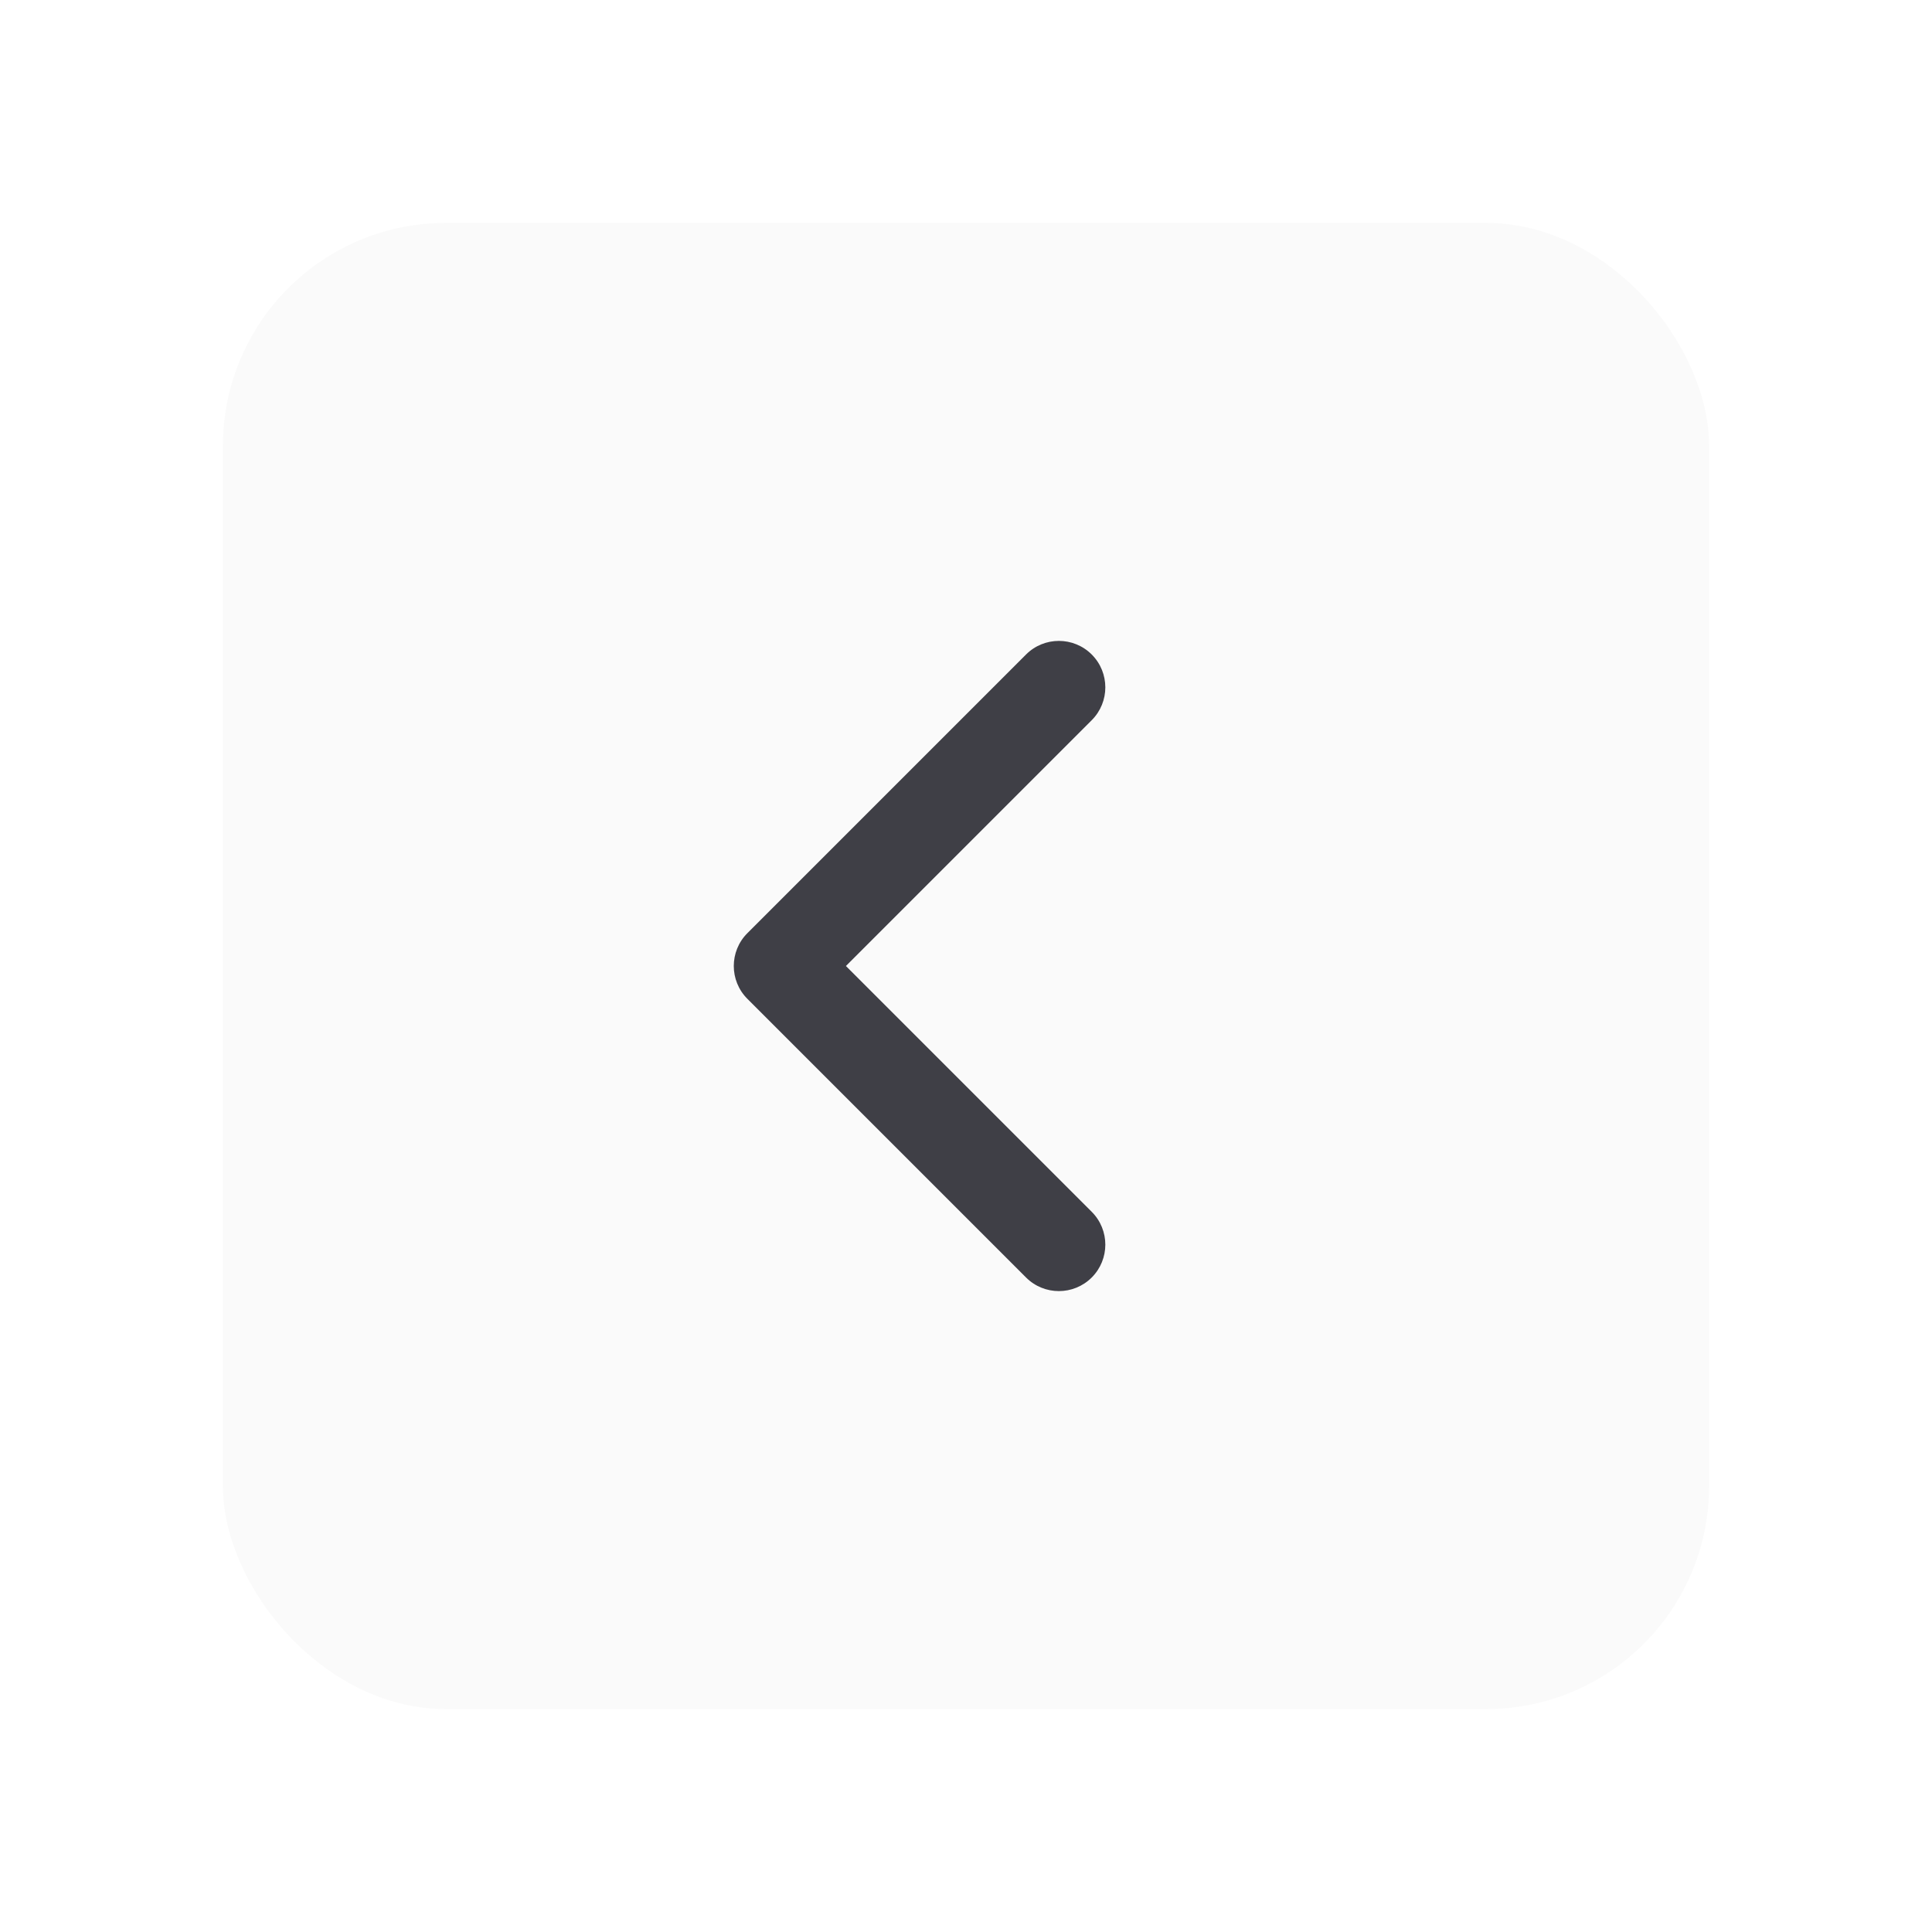<svg width="52" height="52" viewBox="0 0 52 52" fill="none" xmlns="http://www.w3.org/2000/svg">
<g filter="url(#filter0_d_1235_14336)">
<rect x="6" y="4" width="40" height="40" rx="6" fill="#FAFAFA"/>
<path fill-rule="evenodd" clip-rule="evenodd" d="M29.384 15.616C28.896 15.128 28.104 15.128 27.616 15.616L20.116 23.116C19.628 23.604 19.628 24.396 20.116 24.884L27.616 32.384C28.104 32.872 28.896 32.872 29.384 32.384C29.872 31.896 29.872 31.104 29.384 30.616L22.768 24L29.384 17.384C29.872 16.896 29.872 16.104 29.384 15.616Z" fill="#3F3F46"/>
</g>
<defs>
<filter id="filter0_d_1235_14336" x="0" y="0" width="52" height="52" filterUnits="userSpaceOnUse" color-interpolation-filters="sRGB">
<feFlood flood-opacity="0" result="BackgroundImageFix"/>
<feColorMatrix in="SourceAlpha" type="matrix" values="0 0 0 0 0 0 0 0 0 0 0 0 0 0 0 0 0 0 127 0" result="hardAlpha"/>
<feOffset dy="2"/>
<feGaussianBlur stdDeviation="3"/>
<feComposite in2="hardAlpha" operator="out"/>
<feColorMatrix type="matrix" values="0 0 0 0 0 0 0 0 0 0 0 0 0 0 0 0 0 0 0.1 0"/>
<feBlend mode="normal" in2="BackgroundImageFix" result="effect1_dropShadow_1235_14336"/>
<feBlend mode="normal" in="SourceGraphic" in2="effect1_dropShadow_1235_14336" result="shape"/>
</filter>
</defs>
</svg>

